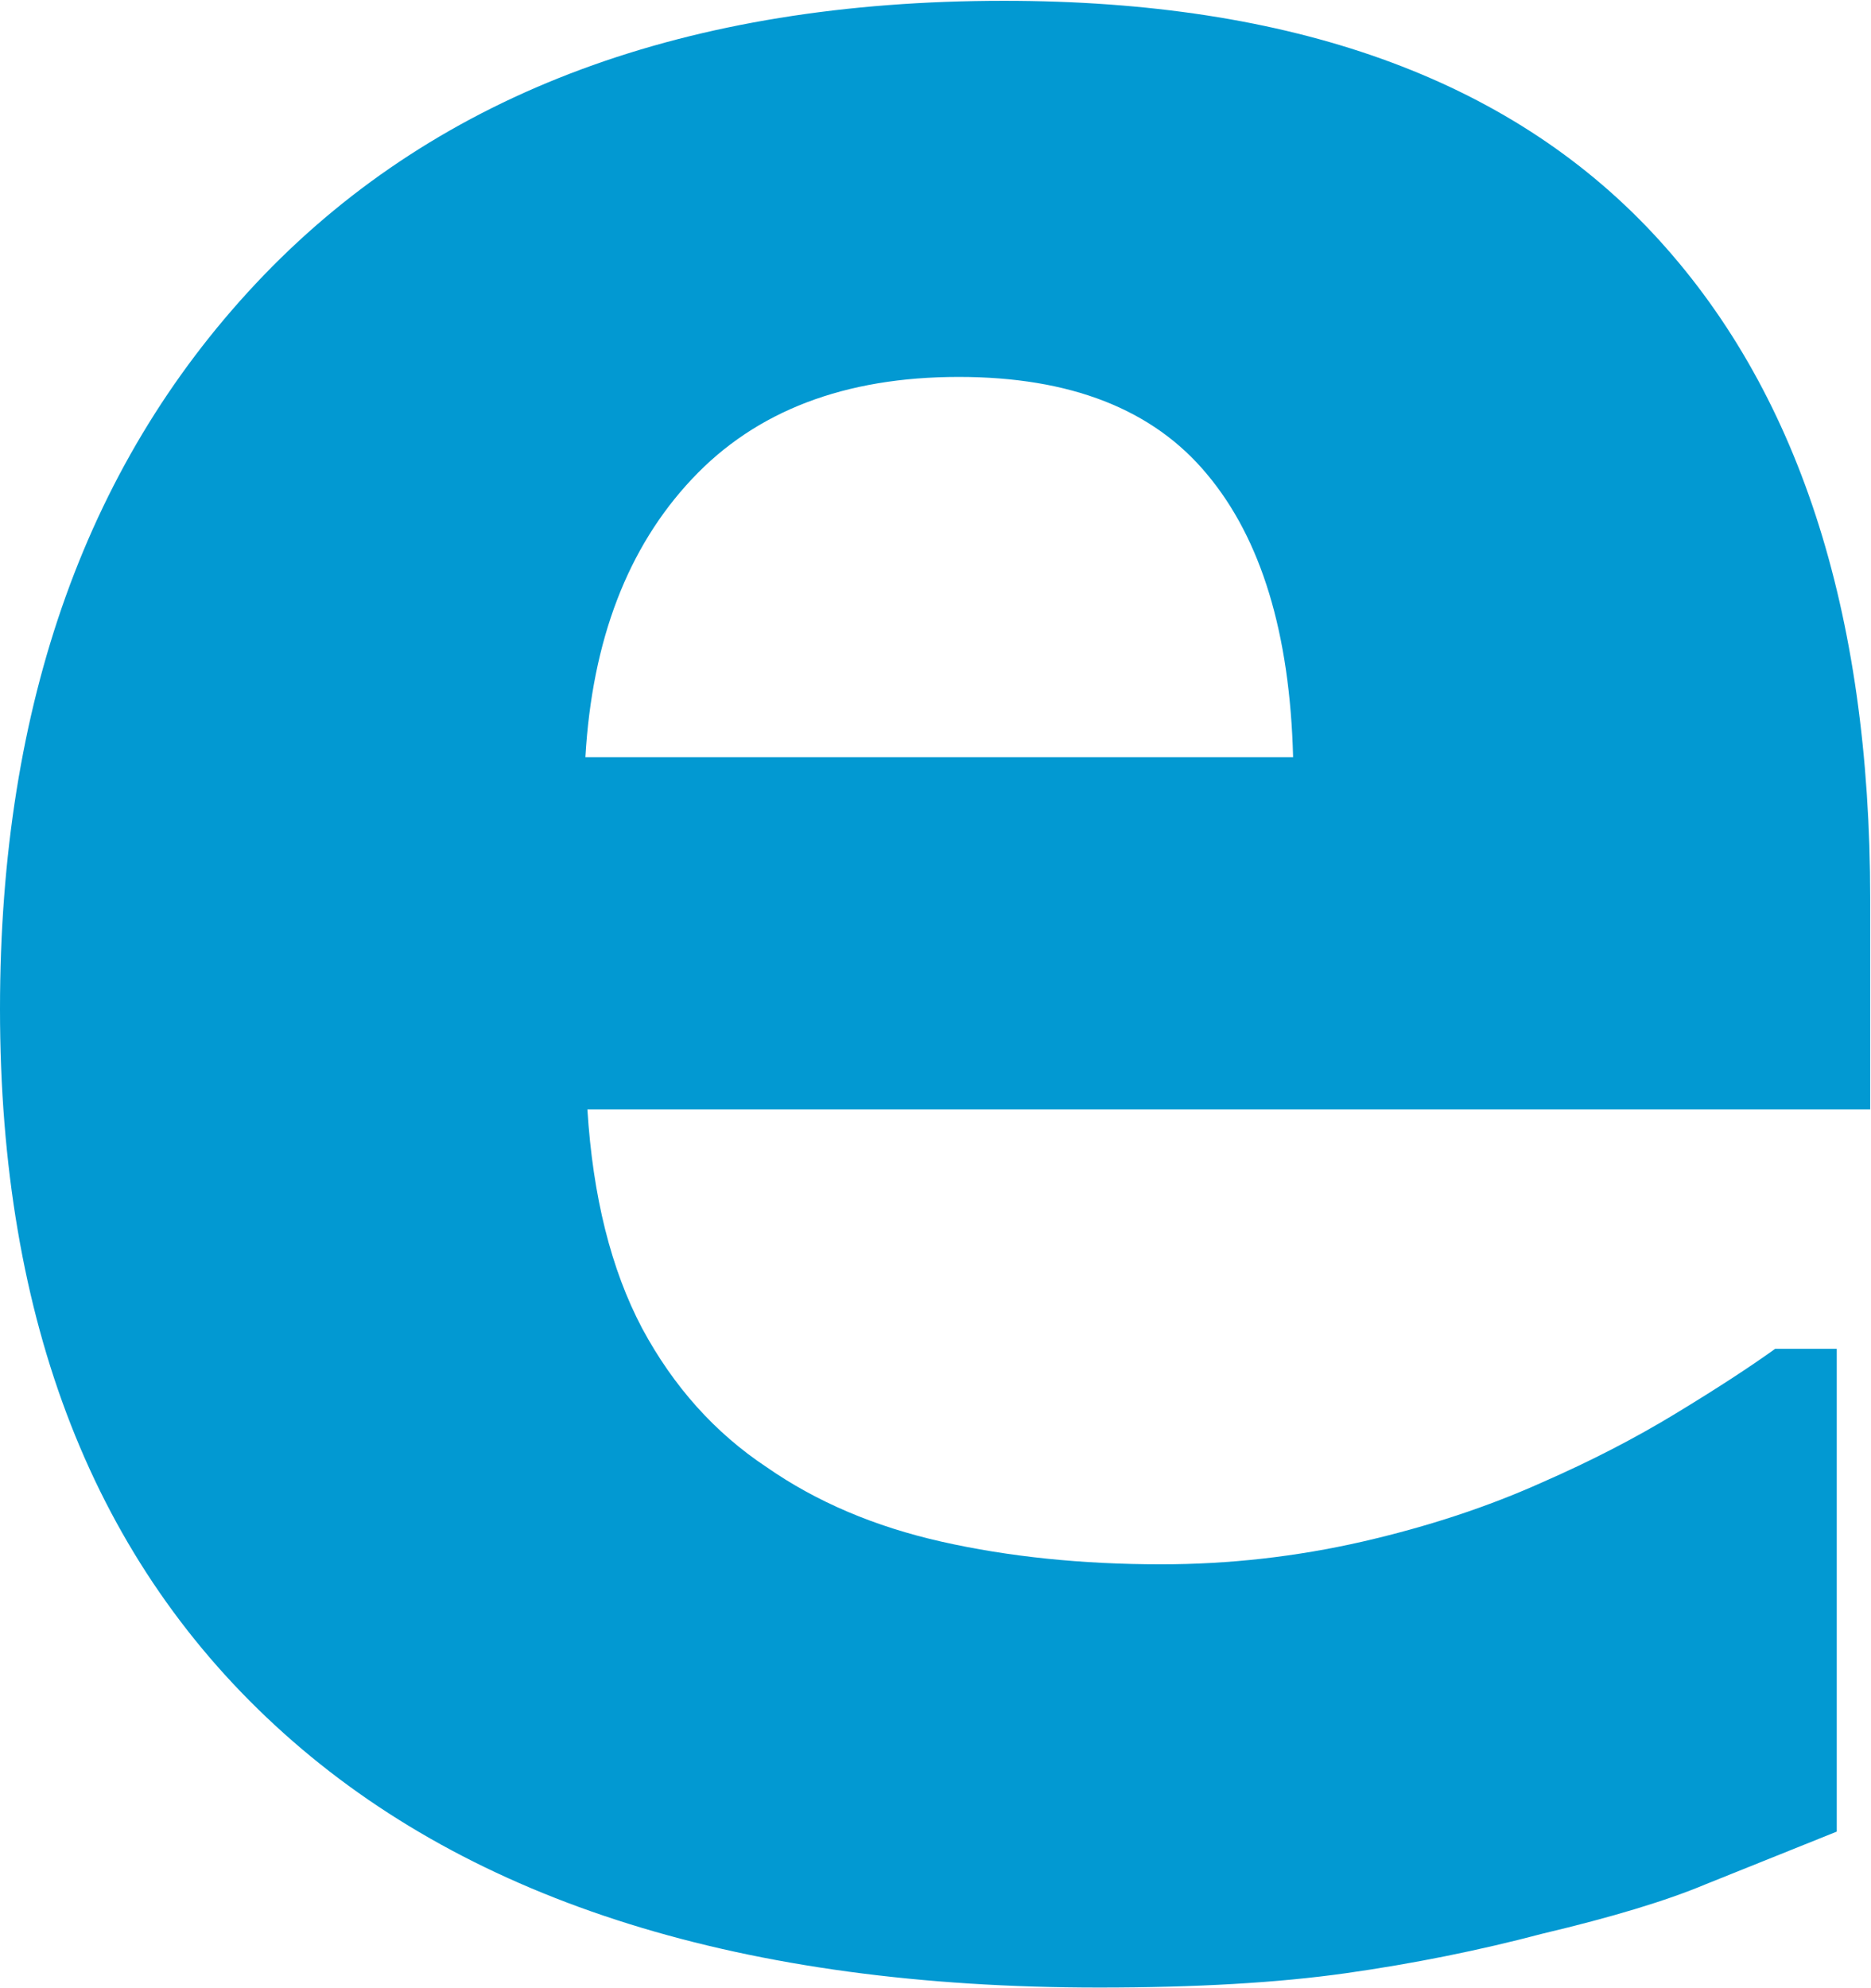 <svg version="1.2" xmlns="http://www.w3.org/2000/svg" viewBox="0 0 1398 1485" width="1398" height="1485">
	<title>ENT</title>
	<style>
		.s0 { fill: #0299d2 } 
	</style>
	<path id="Layer" fill-rule="evenodd" class="s0" d="m821.1 1484.9q-397.5 0-609.1-190-212-190.1-212-541.1 0-343.4 197.2-548.3 197.8-204.9 552.9-204.9 322.4 0 484.9 173.7 162.4 173.8 162.4 497.2v157.4h-958.5q6.1 97.6 40.9 163.5 35.2 65.4 93 103.7 55.7 38.8 130.8 55.7 75.1 16.9 164 16.9 76.1 0 150.2-16.9 73.6-16.9 134.9-44.5 53.7-23.5 99.1-51.1 45.5-27.6 74.6-48.5h46v360.7q-53.6 21.5-98.1 39.4-43.9 18.4-121.6 36.8-71.5 18.9-147.2 29.6-75.6 10.7-184.4 10.7zm145.1-919.2q-3.6-139-64.4-211.5-60.3-72.6-185.4-72.6-127.8 0-199.3 76.2-72.1 76.6-79.7 207.9z"/>
</svg>